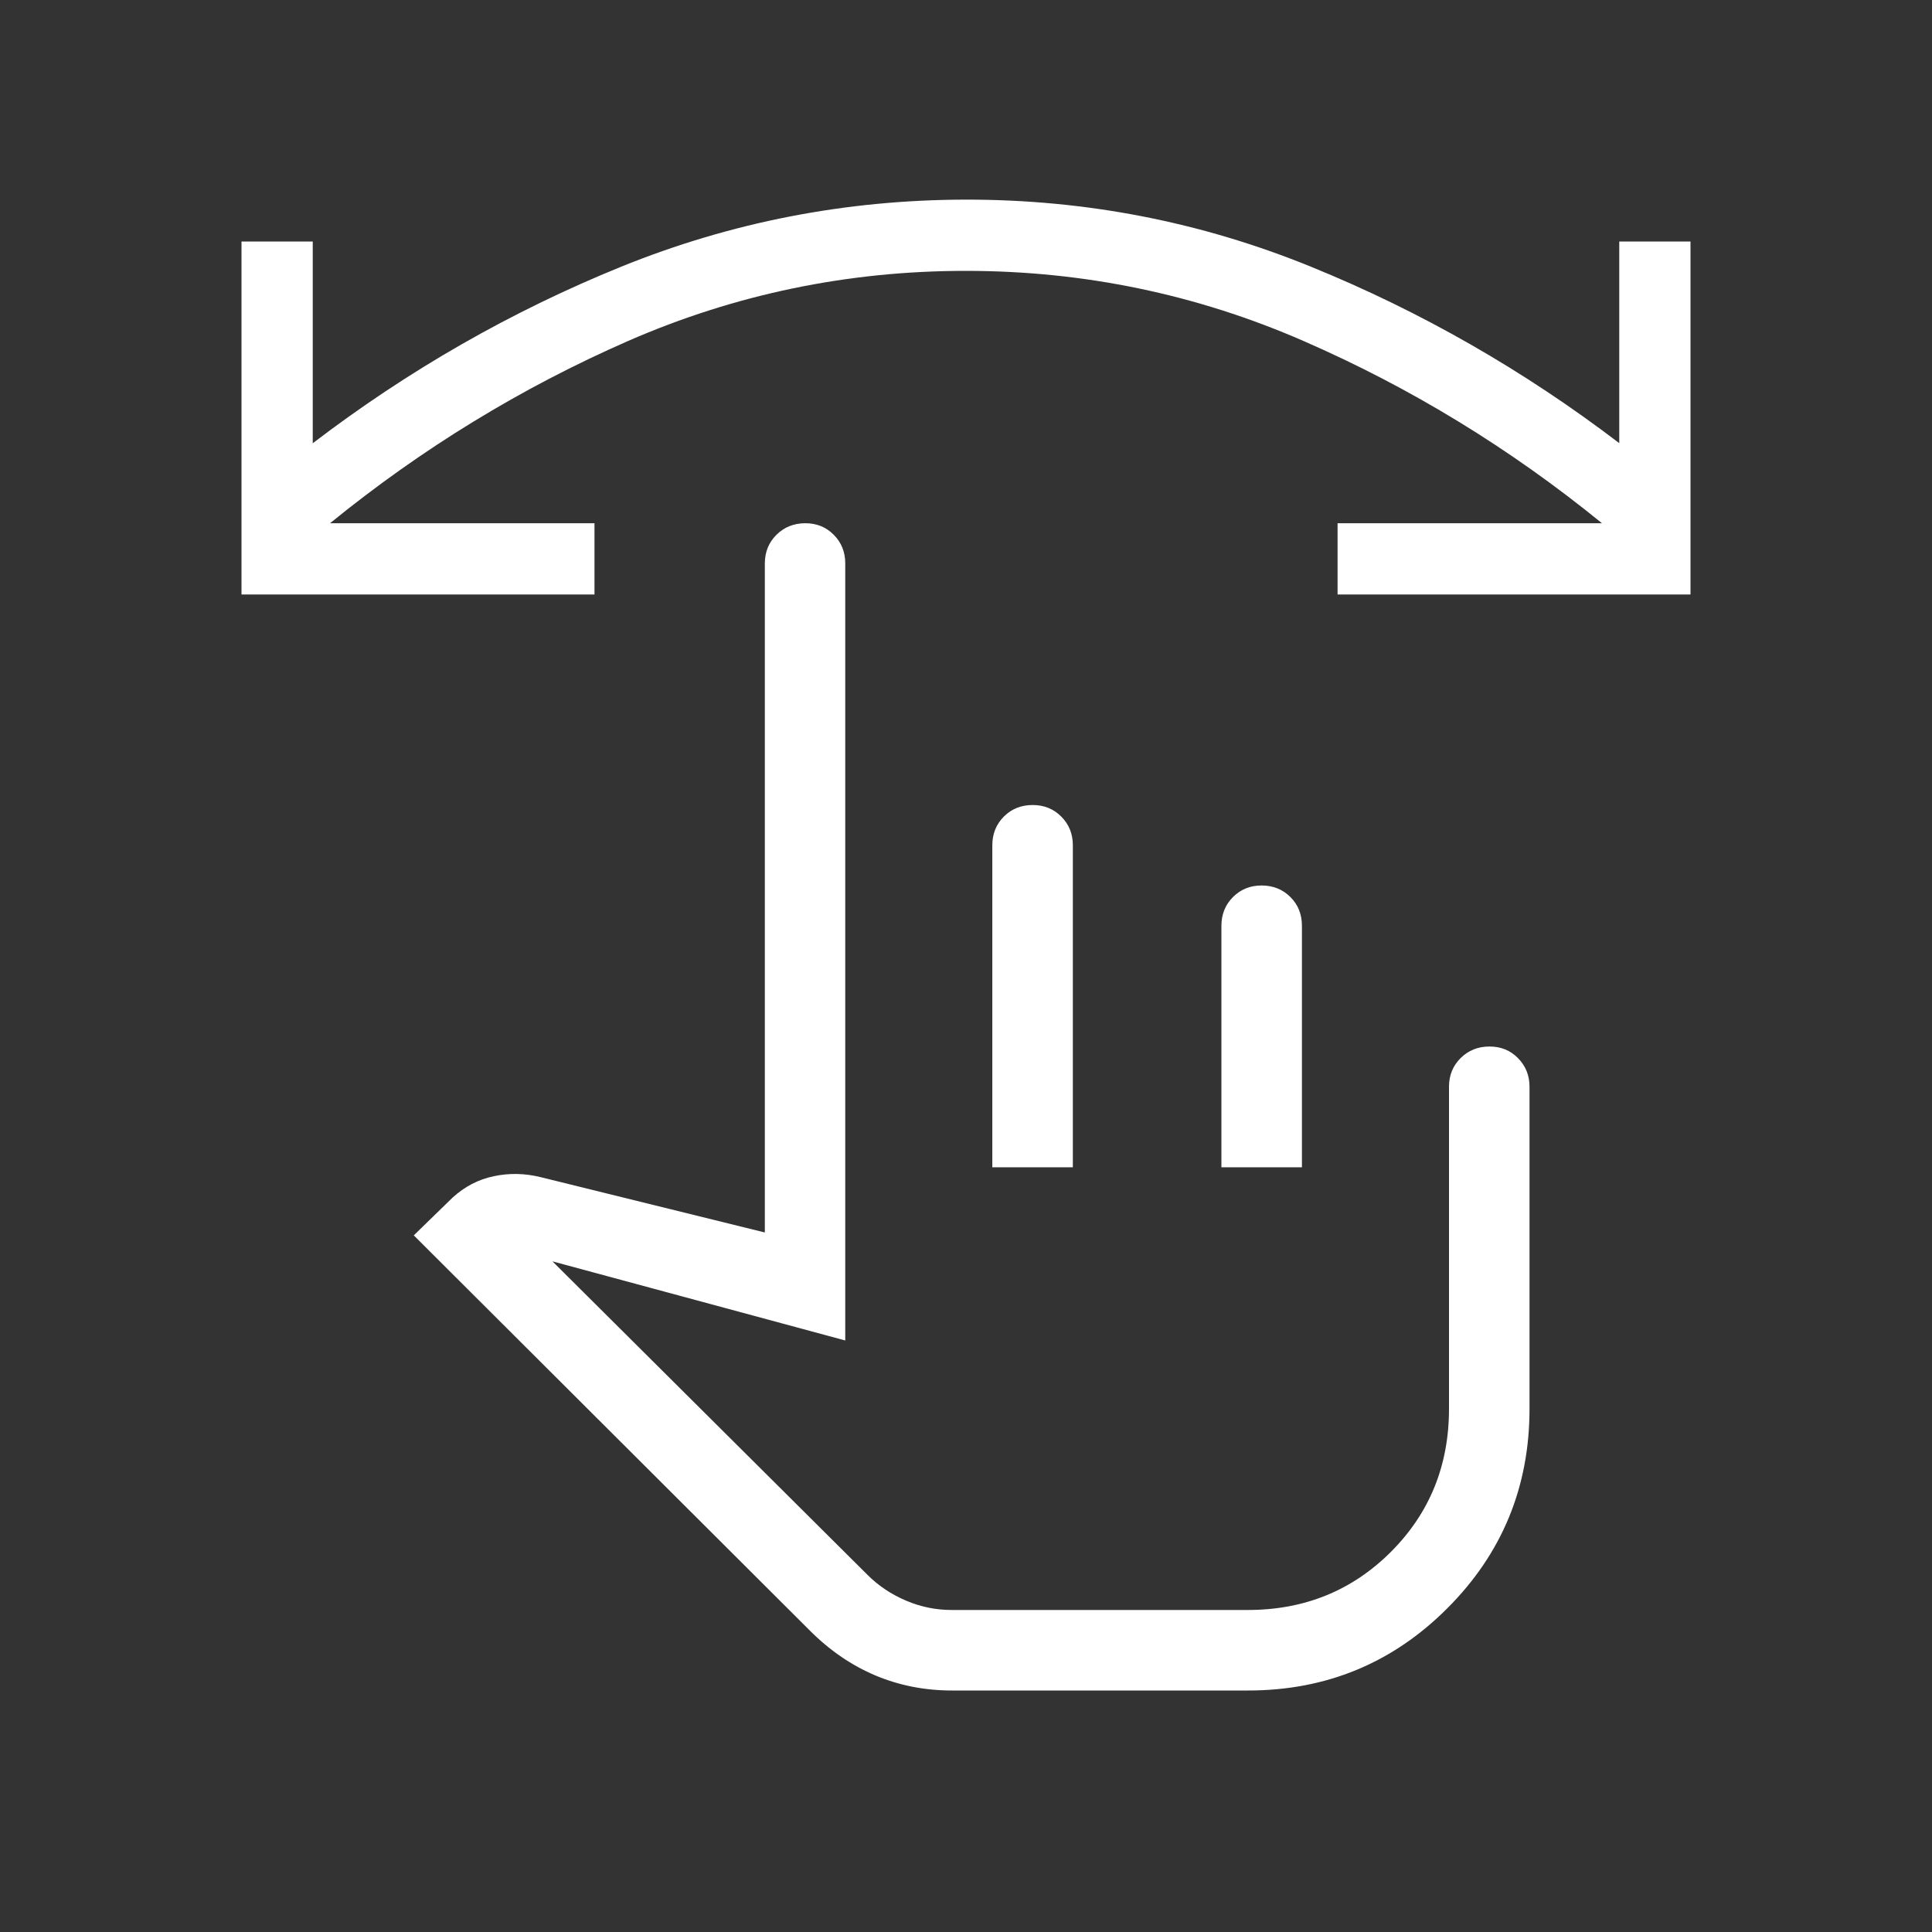 <svg width="40" height="40" viewBox="0 0 40 40" fill="none" xmlns="http://www.w3.org/2000/svg">
<rect x="0" y="0" width="40" height="40" fill="#333333" stroke="none"/>
<path d="M19.708 35C19.148 35 18.622 34.897 18.128 34.69C17.635 34.483 17.184 34.175 16.775 33.767L8.567 25.577L9.367 24.798C9.619 24.567 9.905 24.418 10.225 24.352C10.544 24.284 10.867 24.291 11.195 24.372L15.835 25.517V11.667C15.835 11.43 15.915 11.232 16.075 11.073C16.235 10.914 16.433 10.834 16.67 10.833C16.907 10.832 17.104 10.912 17.263 11.073C17.422 11.234 17.501 11.432 17.5 11.667V27.753L11.438 26.115L17.965 32.61C18.189 32.833 18.454 33.01 18.76 33.14C19.066 33.27 19.382 33.334 19.708 33.333H25.833C27.007 33.333 27.994 32.932 28.797 32.13C29.599 31.328 30 30.34 30 29.167V22.5C30 22.263 30.08 22.066 30.24 21.907C30.4 21.748 30.598 21.668 30.835 21.667C31.072 21.666 31.269 21.745 31.428 21.907C31.587 22.068 31.667 22.265 31.667 22.5V29.167C31.667 30.787 31.099 32.164 29.965 33.298C28.831 34.433 27.456 35 25.84 35H19.708ZM20.545 24.167V17.5C20.545 17.263 20.625 17.065 20.785 16.905C20.945 16.746 21.143 16.667 21.38 16.667C21.617 16.667 21.814 16.747 21.973 16.907C22.132 17.067 22.212 17.264 22.212 17.5V24.167H20.545ZM25.288 24.167V19.167C25.288 18.93 25.368 18.732 25.528 18.572C25.688 18.412 25.887 18.332 26.123 18.333C26.36 18.334 26.558 18.414 26.717 18.573C26.876 18.732 26.955 18.93 26.955 19.167V24.167H25.288ZM35 12.308H27.693V10.833H33.167C31.269 9.287 29.211 8.029 26.993 7.062C24.776 6.094 22.444 5.609 20 5.608C17.556 5.607 15.224 6.091 13.007 7.058C10.789 8.029 8.731 9.288 6.833 10.833H12.308V12.308H5V5H6.475V9.177C8.453 7.666 10.581 6.448 12.858 5.523C15.136 4.599 17.517 4.136 20 4.133C22.483 4.131 24.864 4.594 27.142 5.522C29.419 6.449 31.547 7.667 33.525 9.175V5H35V12.308Z" fill="white"/>
</svg>
